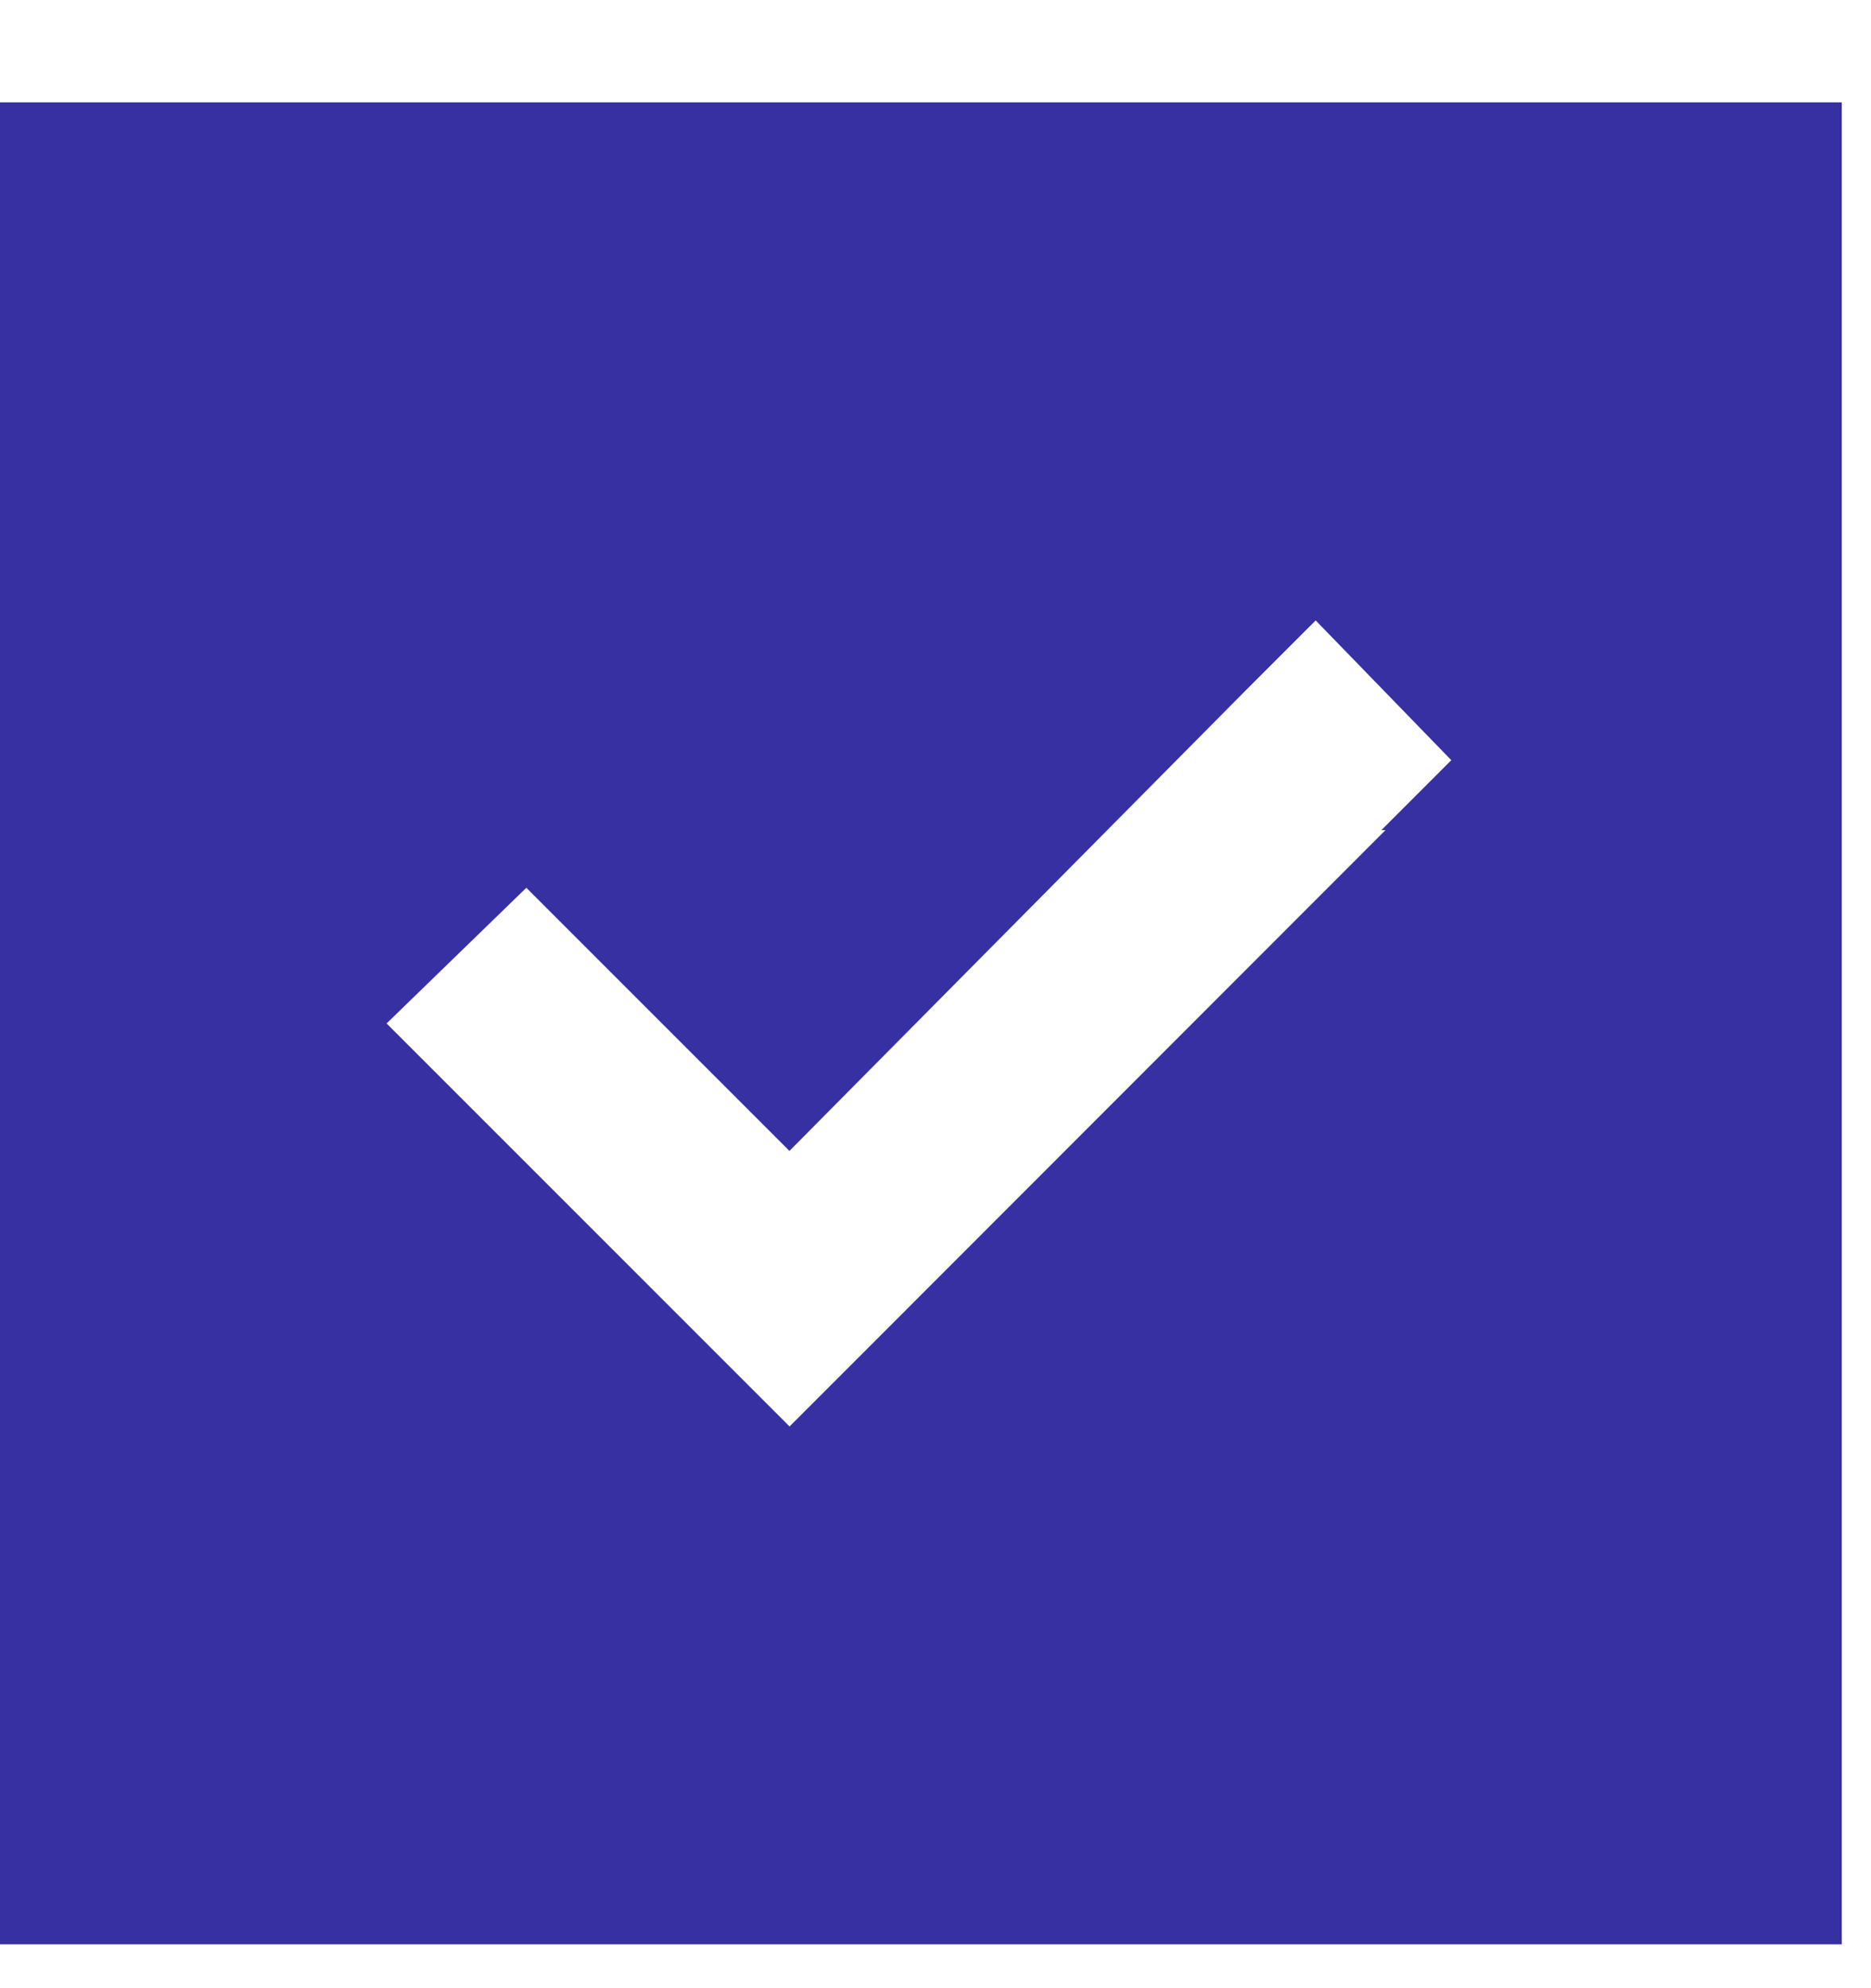 <svg fill="none" height="17" viewBox="0 0 16 17" width="16" xmlns="http://www.w3.org/2000/svg"><path d="m15.75.875v15.75h-15.75v-15.75zm-3.902 6.223h-.035l.598-.598-1.16-1.195-.598.598-3.902 3.938-1.652-1.652-.598-.598-1.195 1.16.598.598 2.25 2.25.598.598.598-.598z" fill="#3730a3"/></svg>